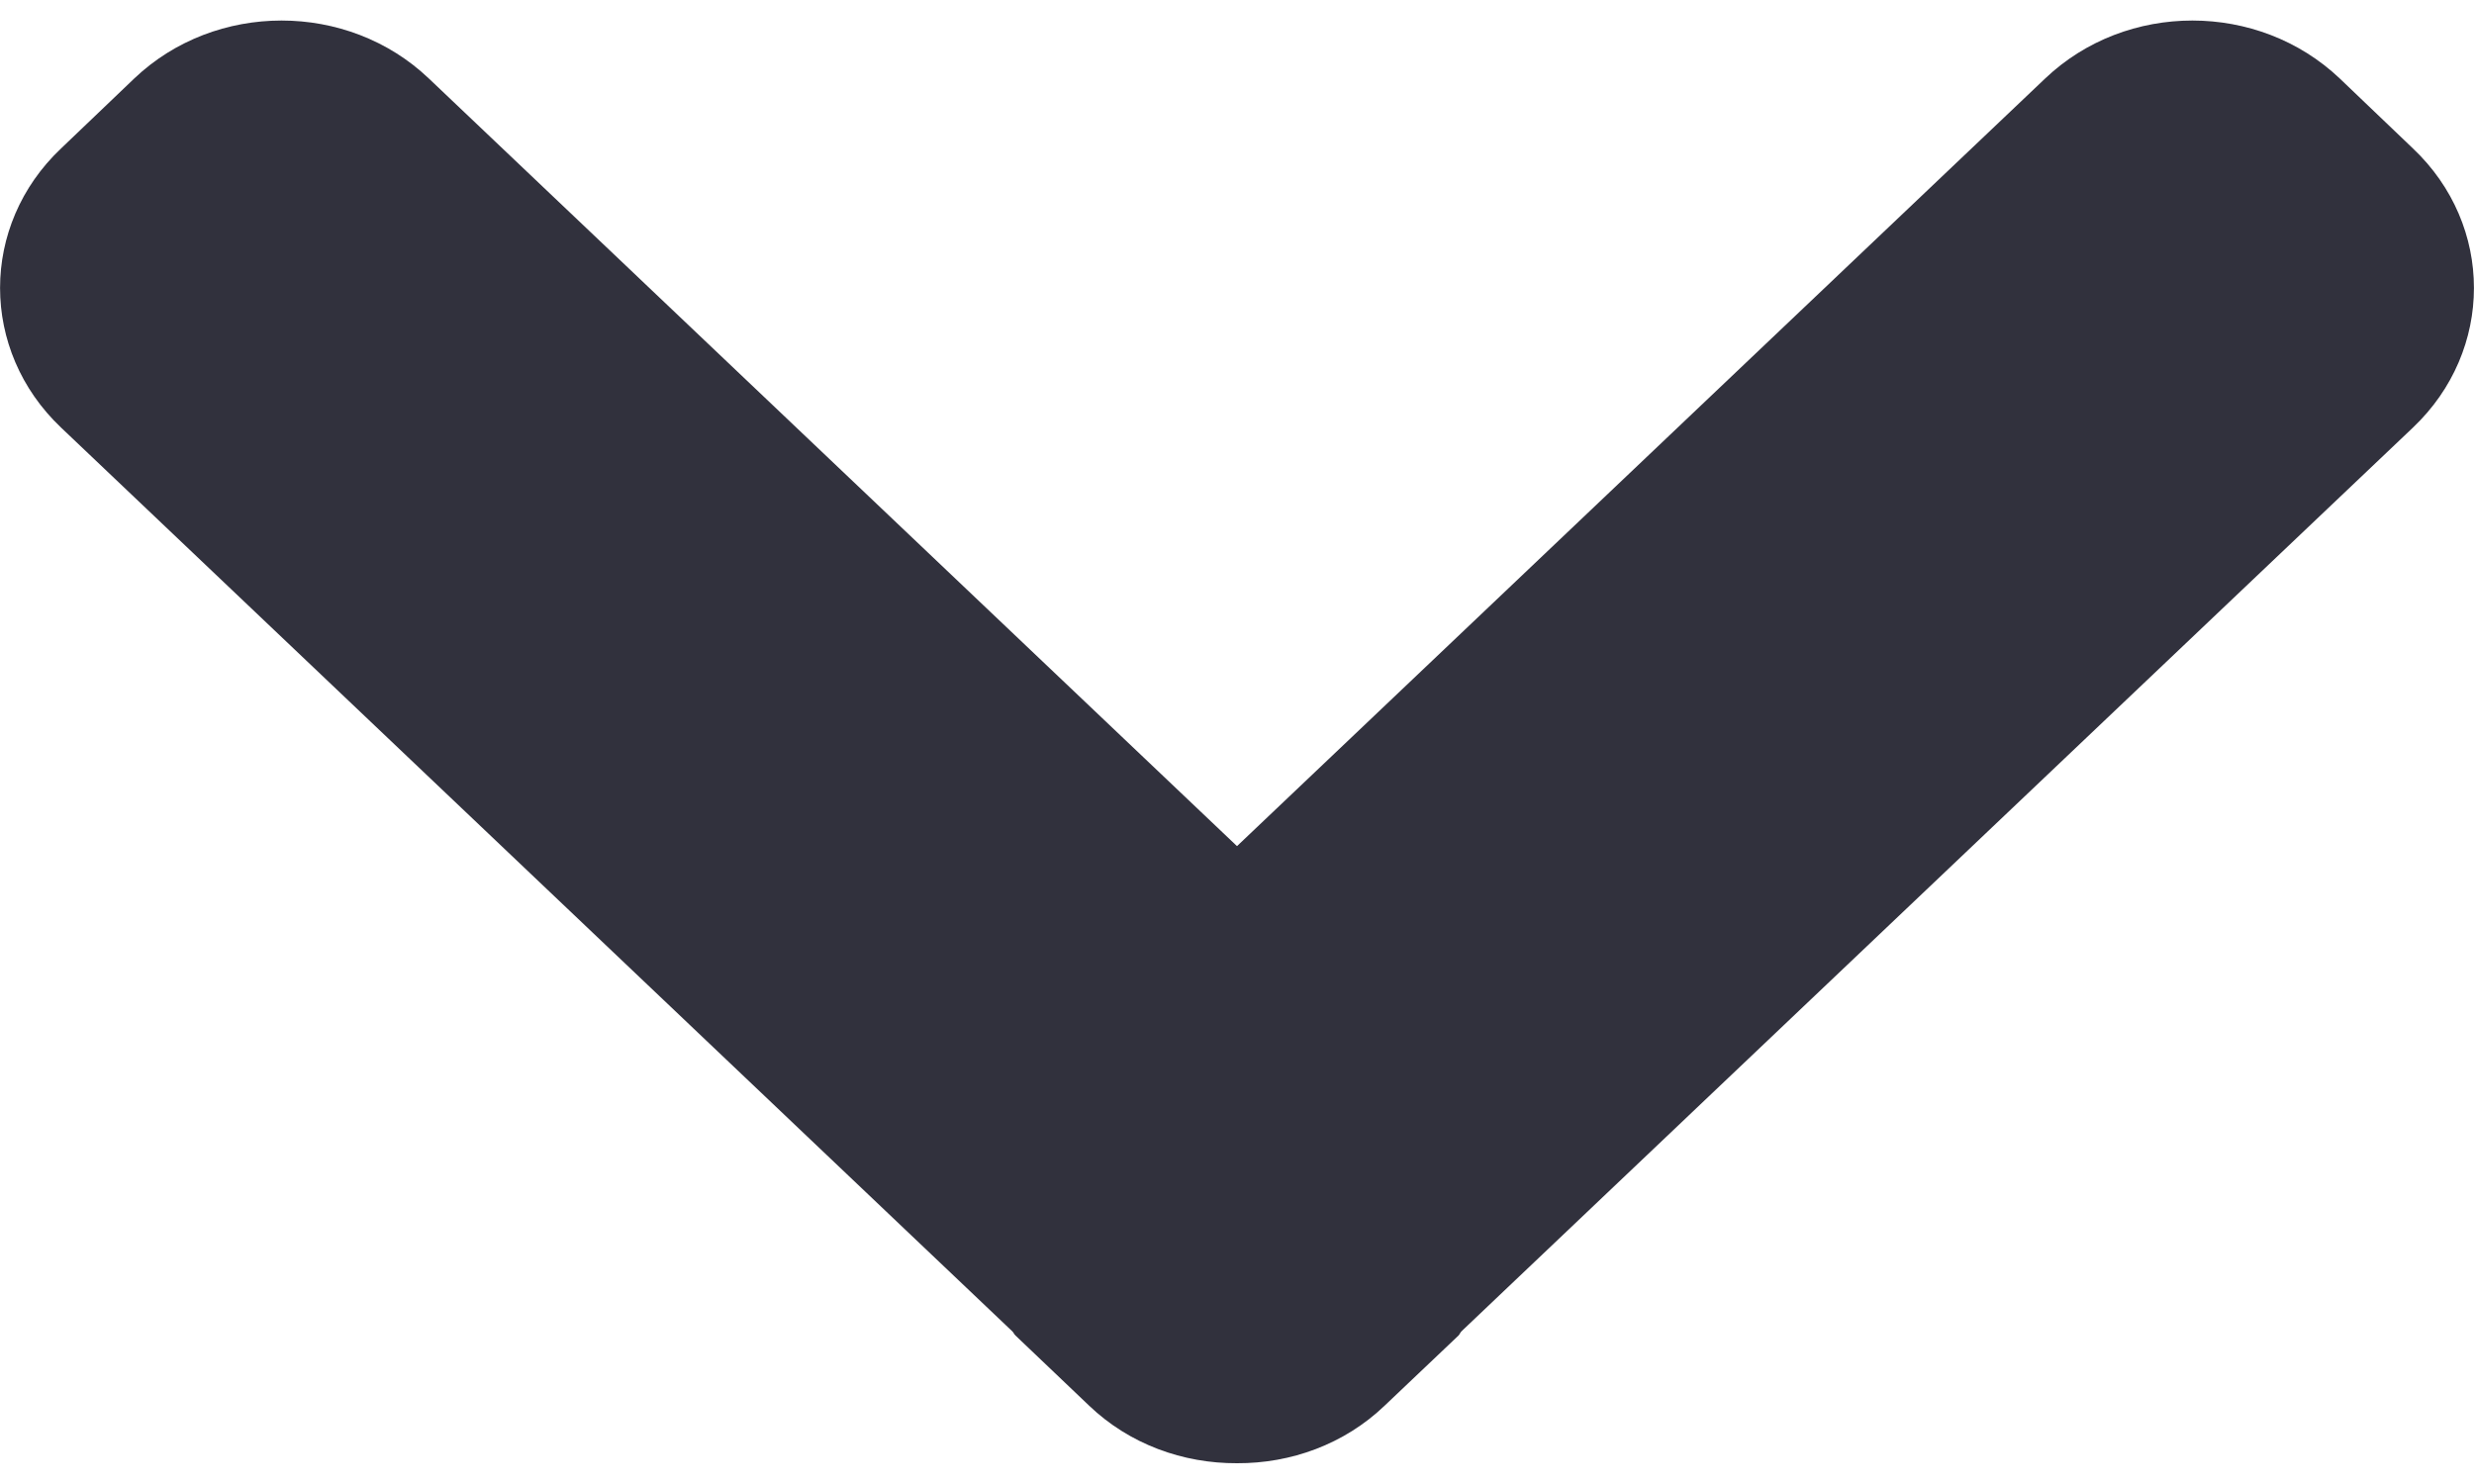 <svg width="10" height="6" viewBox="0 0 10 6" fill="none" xmlns="http://www.w3.org/2000/svg">
<path d="M5.597 5.683C5.433 5.84 5.217 5.917 5 5.916C4.783 5.917 4.566 5.84 4.402 5.683L4.105 5.4C4.099 5.395 4.097 5.387 4.091 5.382L0.247 1.729C-0.082 1.417 -0.082 0.911 0.247 0.6L0.543 0.317C0.871 0.005 1.405 0.005 1.733 0.317L5 3.421L8.267 0.317C8.595 0.005 9.128 0.005 9.457 0.317L9.753 0.6C10.082 0.911 10.082 1.417 9.753 1.729L5.908 5.382C5.902 5.388 5.9 5.395 5.895 5.4L5.597 5.683Z" fill="#31313D"/>
</svg>
